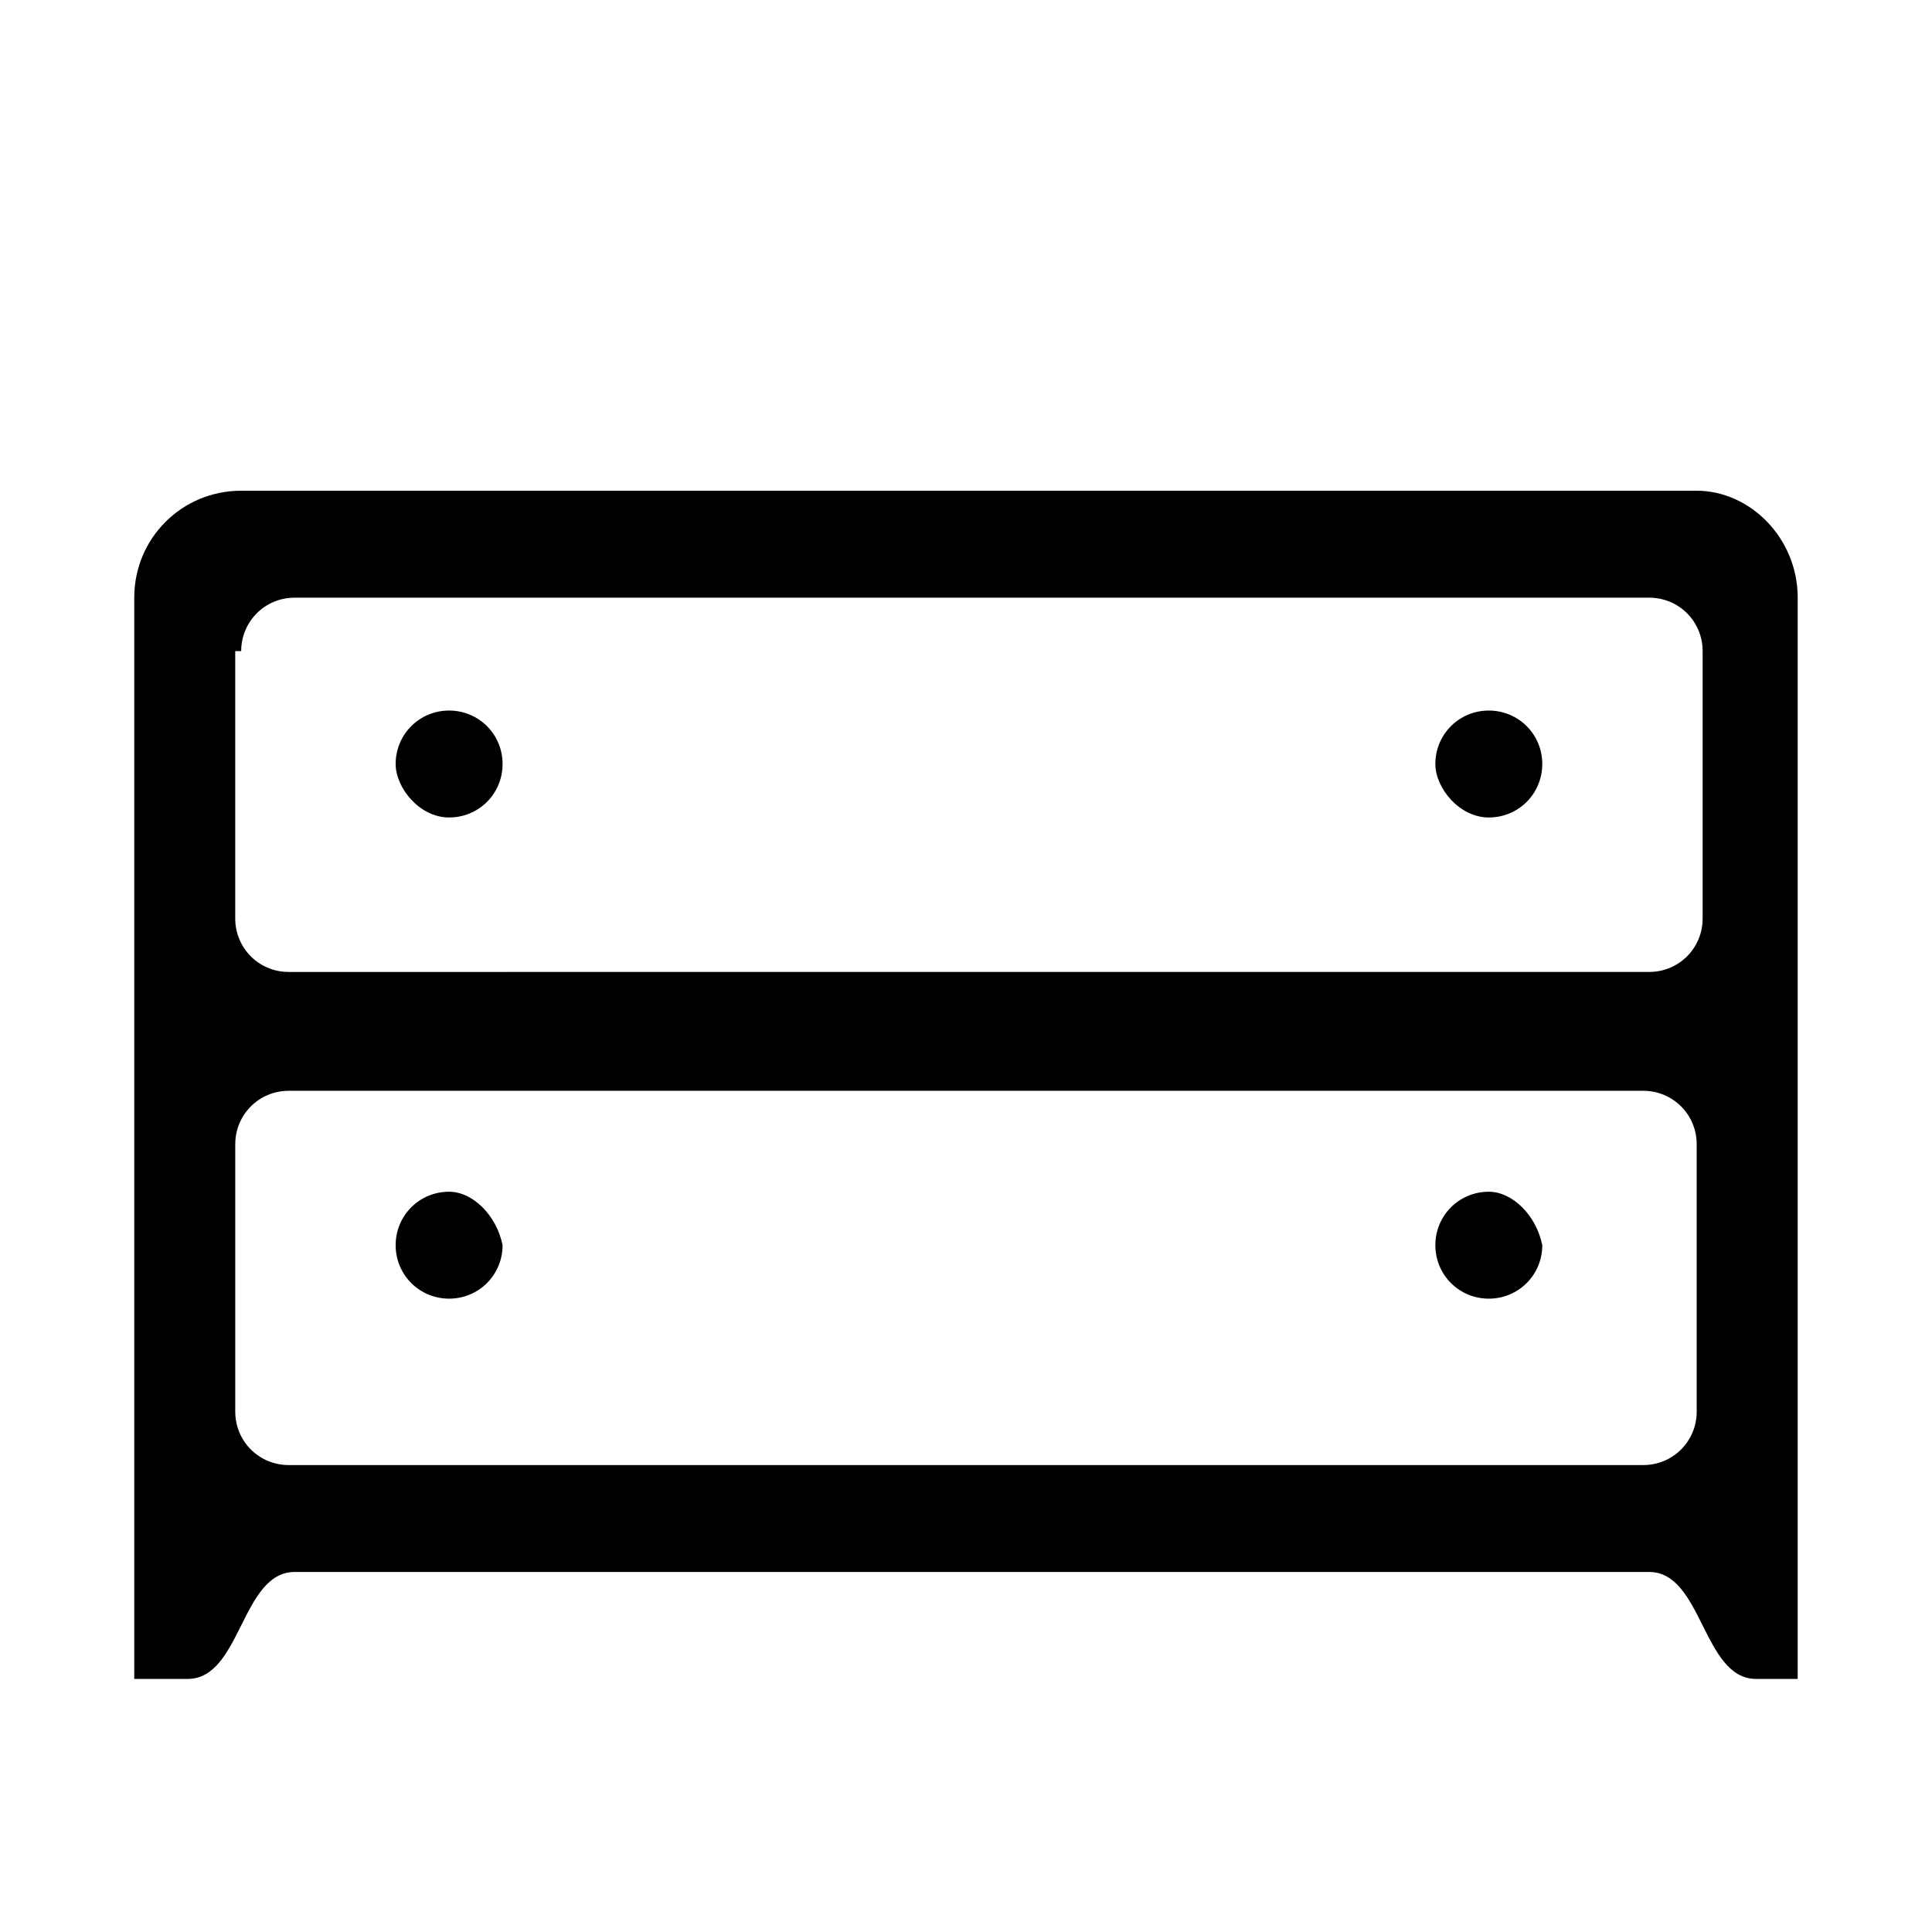 <?xml version="1.0" encoding="UTF-8"?>
<!-- Uploaded to: ICON Repo, www.svgrepo.com, Generator: ICON Repo Mixer Tools -->
<svg fill="#000000" width="800px" height="800px" version="1.1" viewBox="144 144 512 512" xmlns="http://www.w3.org/2000/svg">
 <g>
  <path d="m263.02 459.82c-7.871 0-14.168 6.297-14.168 14.168 0 7.871 6.297 14.168 14.168 14.168 7.871 0 14.168-6.297 14.168-14.168-1.57-7.867-7.867-14.168-14.168-14.168z"/>
  <path d="m263.02 360.64c7.871 0 14.168-6.297 14.168-14.168s-6.297-14.168-14.168-14.168c-7.871 0-14.168 6.297-14.168 14.168 0 6.297 6.297 14.168 14.168 14.168z"/>
  <path d="m538.55 459.82c-7.871 0-14.168 6.297-14.168 14.168 0 7.871 6.297 14.168 14.168 14.168s14.168-6.297 14.168-14.168c-1.574-7.867-7.871-14.168-14.168-14.168z"/>
  <path d="m538.55 360.64c7.871 0 14.168-6.297 14.168-14.168s-6.297-14.168-14.168-14.168-14.168 6.297-14.168 14.168c-0.004 6.297 6.297 14.168 14.168 14.168z"/>
  <path d="m593.65 274.05h-385.73c-15.746 0-28.34 12.594-28.34 28.34v286.54h14.168c14.168 0 14.168-28.34 28.34-28.34h358.96c14.168 0 14.168 28.34 28.34 28.34h11.02v-286.54c0-15.746-12.594-28.34-26.766-28.34zm-385.73 42.508c0-7.871 6.297-14.168 14.168-14.168h358.96c7.871 0 14.168 6.297 14.168 14.168v70.848c0 7.871-6.297 14.168-14.168 14.168l-360.54 0.004c-7.871 0-14.168-6.297-14.168-14.168v-70.852zm12.594 215.7c-7.871 0-14.168-6.297-14.168-14.168v-70.848c0-7.871 6.297-14.168 14.168-14.168h358.96c7.871 0 14.168 6.297 14.168 14.168v70.848c0 7.871-6.297 14.168-14.168 14.168z"/>
 </g>
</svg>